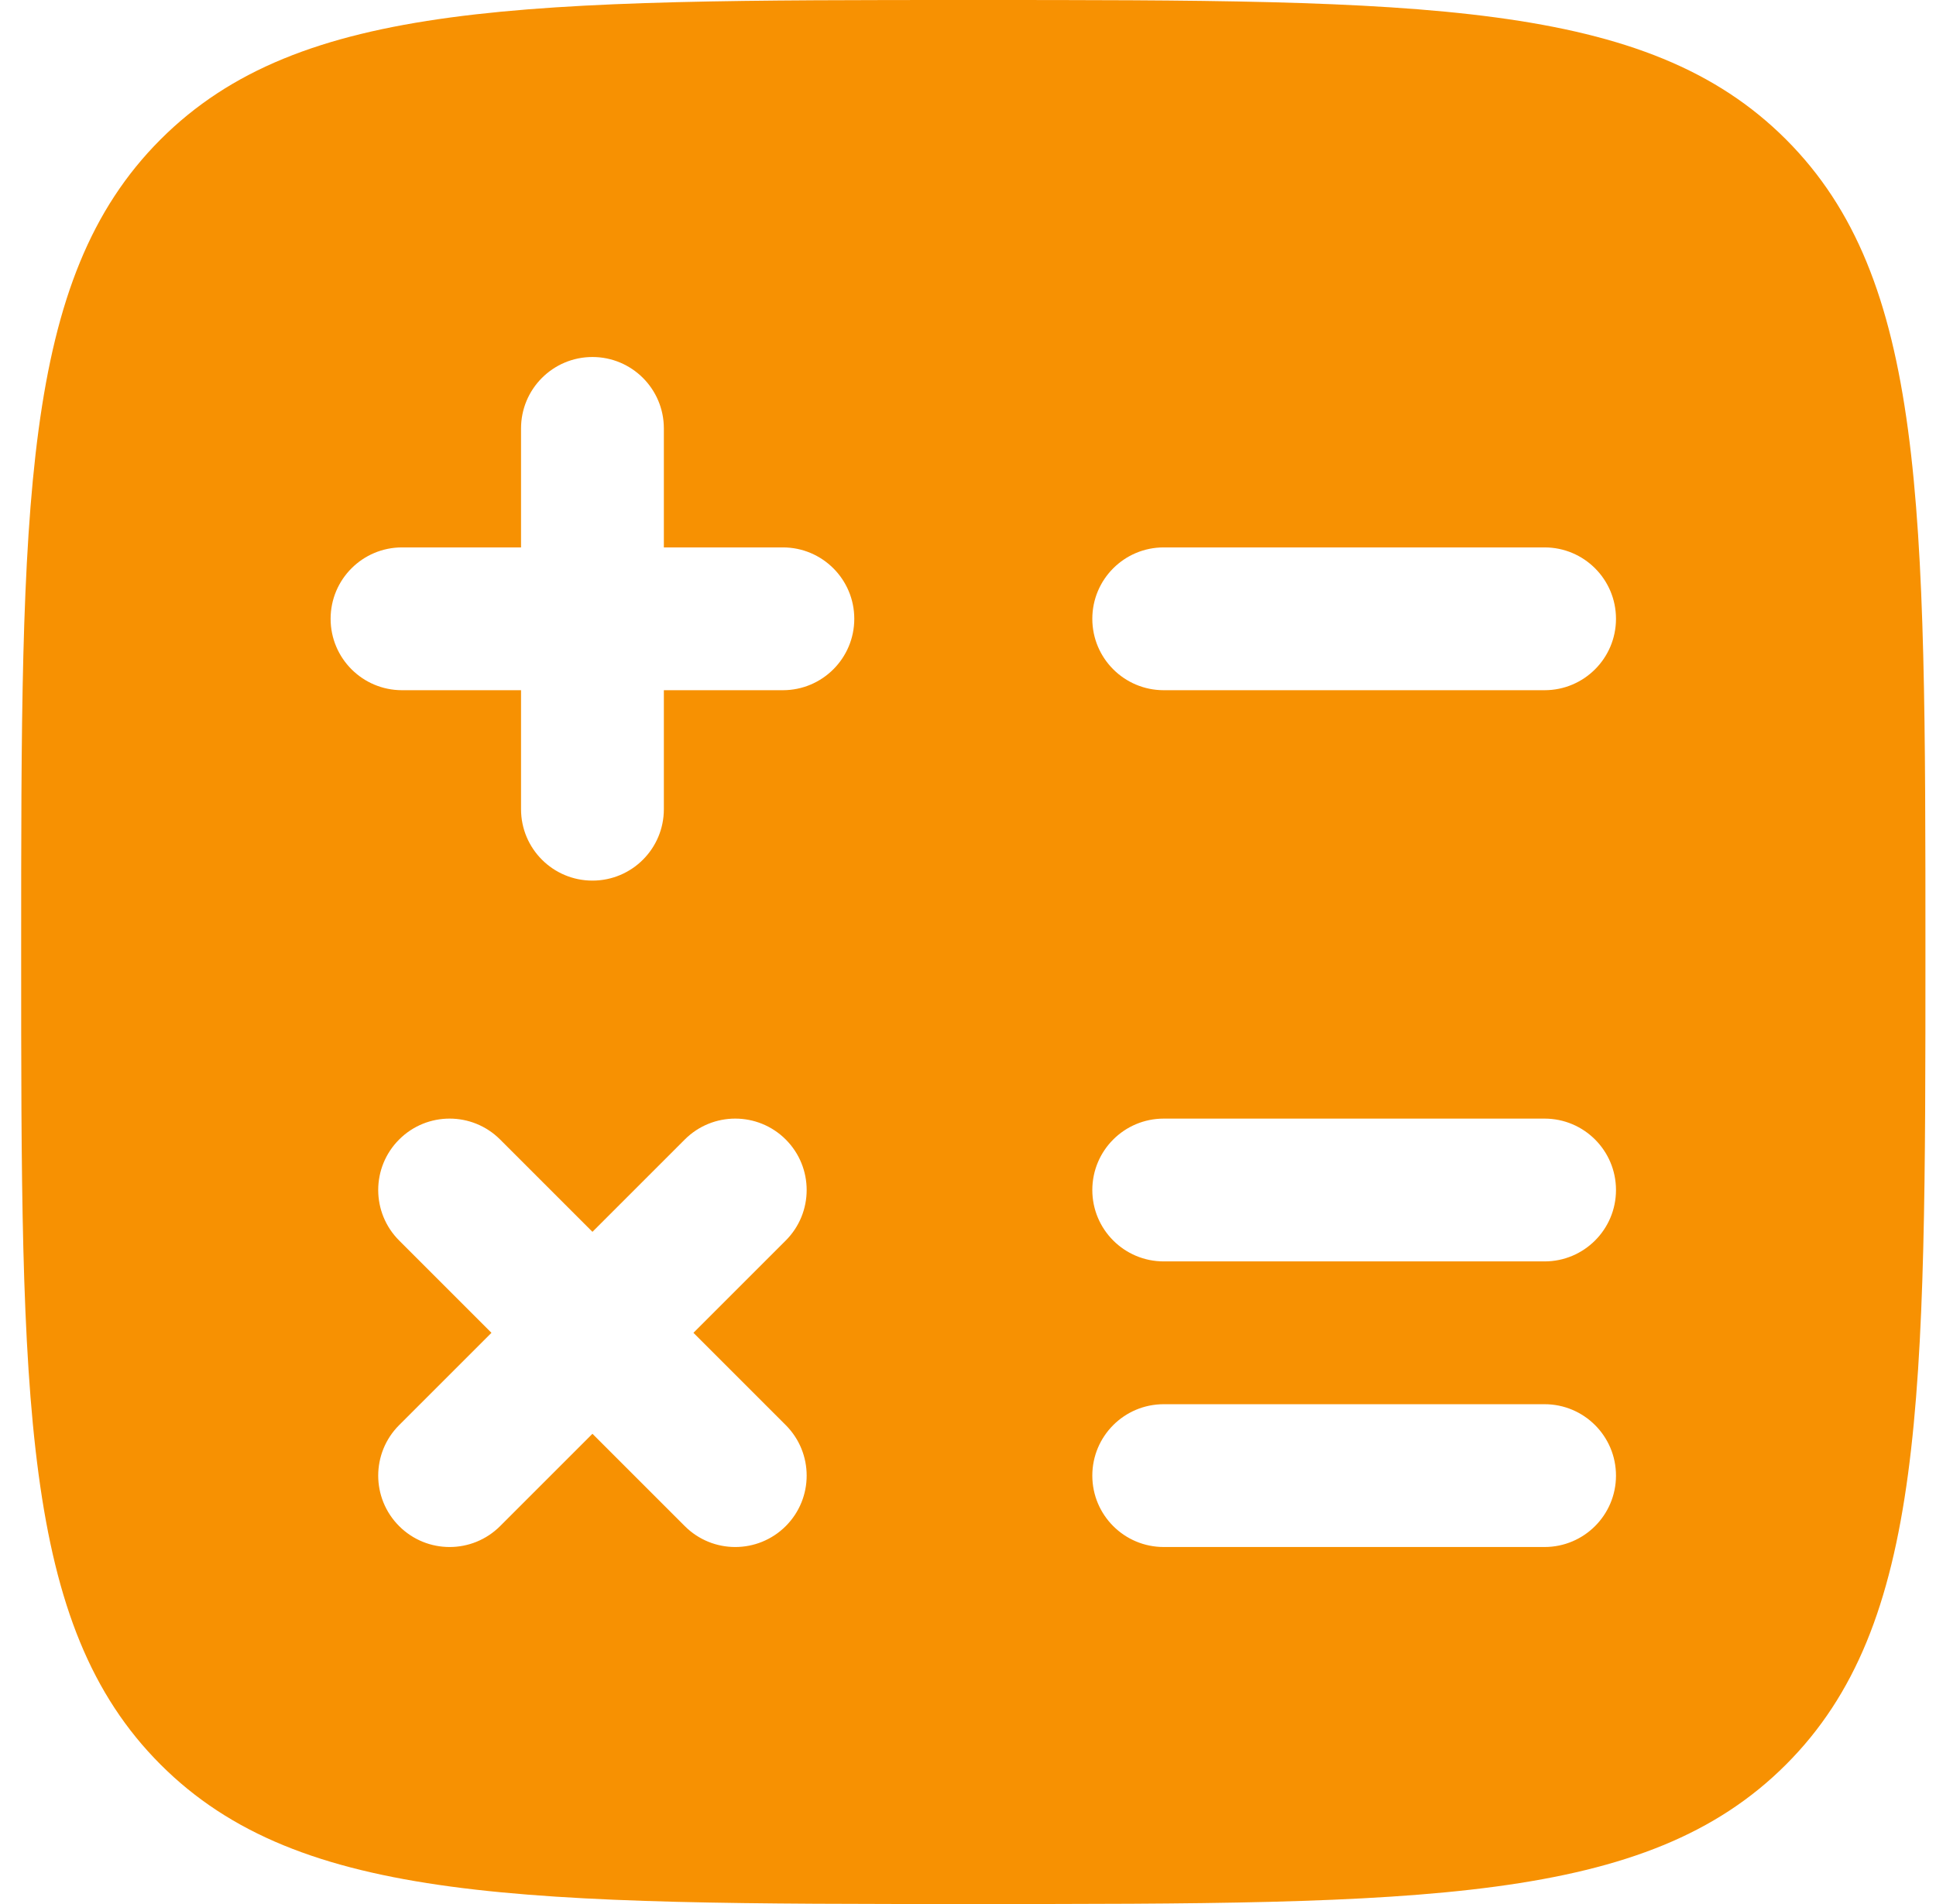 <svg width="61" height="60" viewBox="0 0 61 60" fill="none" xmlns="http://www.w3.org/2000/svg">
<path fill-rule="evenodd" clip-rule="evenodd" d="M30.667 60C16.524 60 9.453 60 5.06 55.606C0.667 51.213 0.667 44.142 0.667 30C0.667 15.858 0.667 8.787 5.06 4.393C9.453 -3.57628e-07 16.524 0 30.667 0C44.809 0 51.88 -3.57628e-07 56.273 4.393C60.667 8.787 60.667 15.858 60.667 30C60.667 44.142 60.667 51.213 56.273 55.606C51.88 60 44.809 60 30.667 60ZM20.917 13.5C20.917 12.257 19.909 11.25 18.667 11.25C17.424 11.25 16.417 12.257 16.417 13.5V17.25H12.667C11.424 17.25 10.417 18.257 10.417 19.5C10.417 20.743 11.424 21.75 12.667 21.75H16.417V25.5C16.417 26.743 17.424 27.75 18.667 27.75C19.909 27.75 20.917 26.743 20.917 25.5V21.75H24.667C25.909 21.75 26.917 20.743 26.917 19.5C26.917 18.257 25.909 17.25 24.667 17.25H20.917V13.5ZM36.667 17.25C35.424 17.25 34.417 18.257 34.417 19.5C34.417 20.743 35.424 21.75 36.667 21.75H48.667C49.909 21.75 50.917 20.743 50.917 19.5C50.917 18.257 49.909 17.25 48.667 17.25H36.667ZM36.667 35.25C35.424 35.25 34.417 36.257 34.417 37.5C34.417 38.743 35.424 39.75 36.667 39.75H48.667C49.909 39.75 50.917 38.743 50.917 37.5C50.917 36.257 49.909 35.25 48.667 35.25H36.667ZM15.758 35.909C14.879 35.03 13.454 35.03 12.576 35.909C11.697 36.788 11.697 38.212 12.576 39.091L15.485 42L12.576 44.909C11.697 45.788 11.697 47.212 12.576 48.091C13.454 48.97 14.879 48.97 15.758 48.091L18.667 45.182L21.576 48.091C22.454 48.97 23.879 48.97 24.758 48.091C25.636 47.212 25.636 45.788 24.758 44.909L21.849 42L24.758 39.091C25.636 38.212 25.636 36.788 24.758 35.909C23.879 35.03 22.454 35.03 21.576 35.909L18.667 38.818L15.758 35.909ZM36.667 44.25C35.424 44.25 34.417 45.257 34.417 46.5C34.417 47.743 35.424 48.75 36.667 48.75H48.667C49.909 48.75 50.917 47.743 50.917 46.5C50.917 45.257 49.909 44.25 48.667 44.25H36.667Z" fill="#F79102"/>
</svg>
